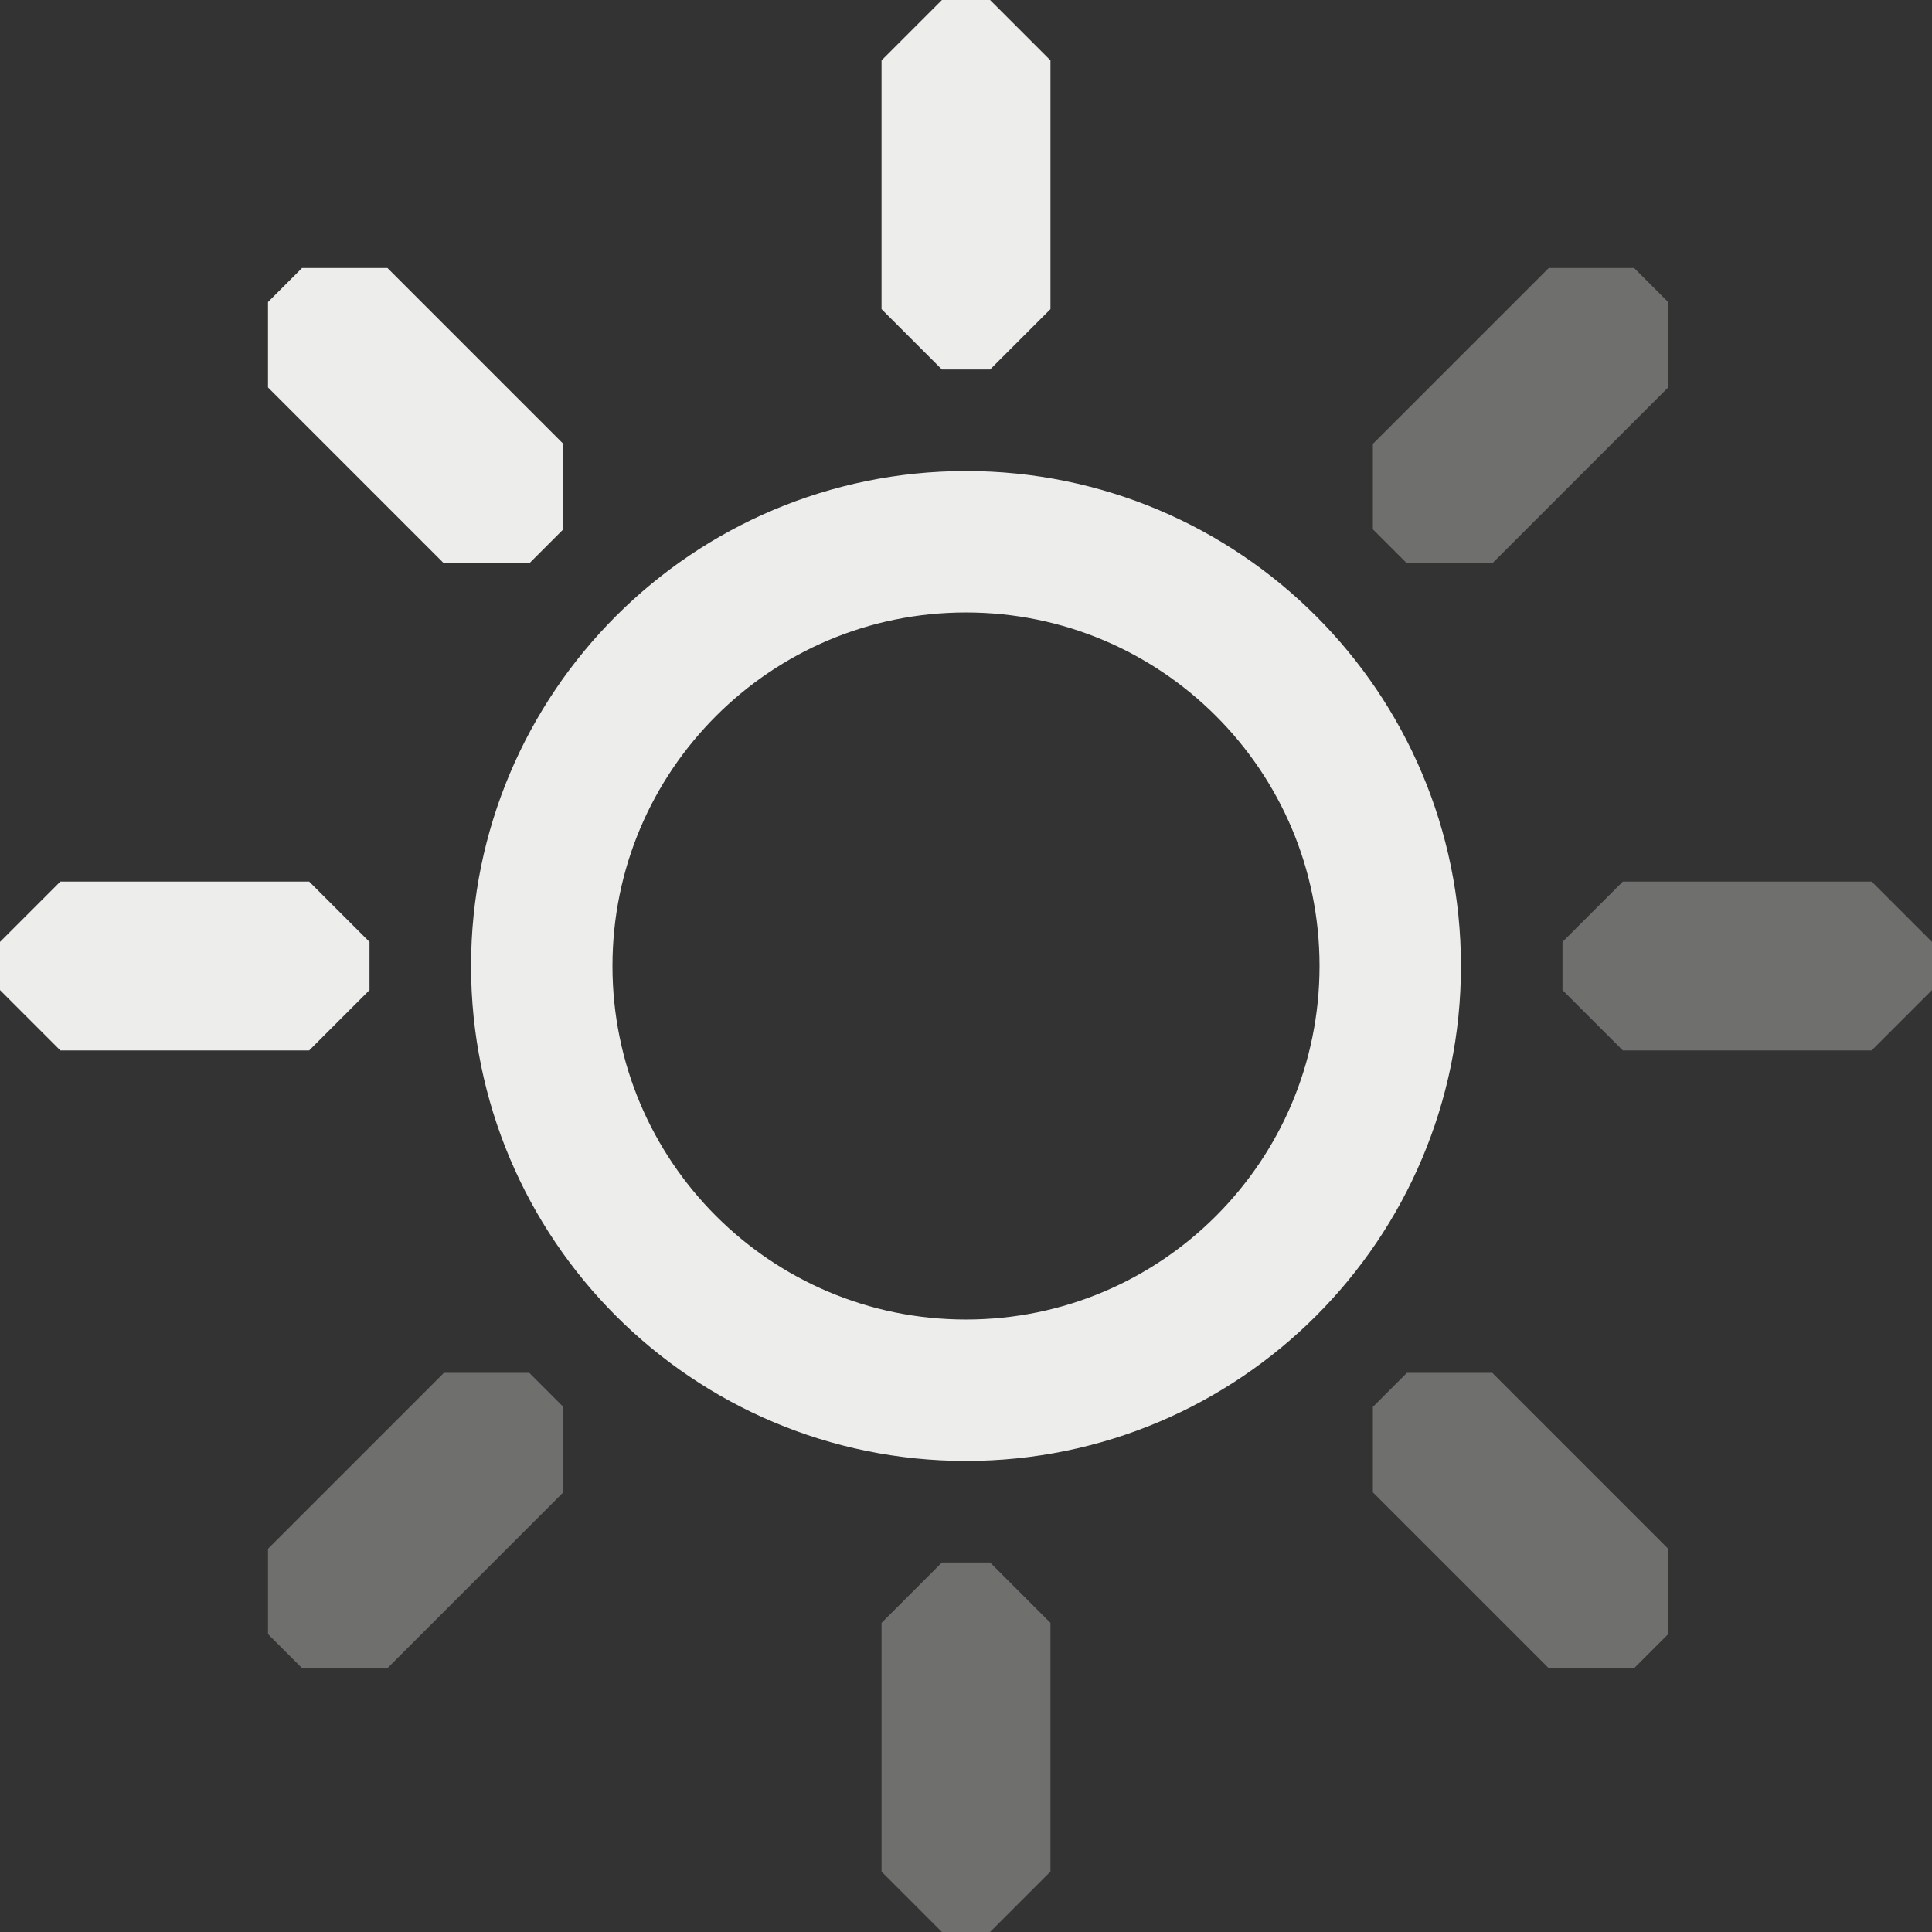 <?xml version="1.0" encoding="UTF-8" standalone="no"?>
<svg
   xmlns:dc="http://purl.org/dc/elements/1.1/"
   xmlns:cc="http://creativecommons.org/ns#"
   xmlns:rdf="http://www.w3.org/1999/02/22-rdf-syntax-ns#"
   xmlns:svg="http://www.w3.org/2000/svg"
   xmlns="http://www.w3.org/2000/svg"
   xmlns:sodipodi="http://sodipodi.sourceforge.net/DTD/sodipodi-0.dtd"
   xmlns:inkscape="http://www.inkscape.org/namespaces/inkscape"
   width="512"
   height="512"
   id="svg3173"
   version="1.1"
   inkscape:version="1.0 (4035a4fb49, 2020-05-01)"
   sodipodi:docname="brightness-c3.svg">
  <rect width="100%" height="100%" fill="#333333" stroke="none"/>
  <defs
     id="defs3175">
    <inkscape:path-effect
       effect="fillet_chamfer"
       id="path-effect958"
       is_visible="true"
       lpeversion="1"
       satellites_param="C,0,0,1,0,16,0,1 @ C,0,0,1,0,16,0,1 @ C,0,0,1,0,16,0,1 @ C,0,0,1,0,16,0,1"
       unit="px"
       method="auto"
       mode="F"
       radius="16"
       chamfer_steps="1"
       flexible="false"
       use_knot_distance="true"
       apply_no_radius="true"
       apply_with_radius="true"
       only_selected="false"
       hide_knots="false" />
    <inkscape:path-effect
       hide_knots="false"
       only_selected="false"
       apply_with_radius="true"
       apply_no_radius="true"
       use_knot_distance="true"
       flexible="false"
       chamfer_steps="1"
       radius="16"
       mode="F"
       method="auto"
       unit="px"
       satellites_param="C,0,0,1,0,16,0,1 @ C,0,0,1,0,16,0,1 @ C,0,0,1,0,16,0,1 @ C,0,0,1,0,16,0,1"
       lpeversion="1"
       is_visible="true"
       id="path-effect956"
       effect="fillet_chamfer" />
    <inkscape:path-effect
       effect="fillet_chamfer"
       id="path-effect954"
       is_visible="true"
       lpeversion="1"
       satellites_param="C,0,0,1,0,16,0,1 @ C,0,0,1,0,16,0,1 @ C,0,0,1,0,16,0,1 @ C,0,0,1,0,16,0,1"
       unit="px"
       method="auto"
       mode="F"
       radius="16"
       chamfer_steps="1"
       flexible="false"
       use_knot_distance="true"
       apply_no_radius="true"
       apply_with_radius="true"
       only_selected="false"
       hide_knots="false" />
    <inkscape:path-effect
       hide_knots="false"
       only_selected="false"
       apply_with_radius="true"
       apply_no_radius="true"
       use_knot_distance="true"
       flexible="false"
       chamfer_steps="1"
       radius="16"
       mode="F"
       method="auto"
       unit="px"
       satellites_param="C,0,0,1,0,16,0,1 @ C,0,0,1,0,16,0,1 @ C,0,0,1,0,16,0,1 @ C,0,0,1,0,16,0,1"
       lpeversion="1"
       is_visible="true"
       id="path-effect952"
       effect="fillet_chamfer" />
    <inkscape:path-effect
       effect="fillet_chamfer"
       id="path-effect918"
       is_visible="true"
       lpeversion="1"
       satellites_param="C,0,0,1,0,16,0,1 @ C,0,0,1,0,16,0,1 @ C,0,0,1,0,16,0,1 @ C,0,0,1,0,16,0,1"
       unit="px"
       method="auto"
       mode="F"
       radius="16"
       chamfer_steps="1"
       flexible="false"
       use_knot_distance="true"
       apply_no_radius="true"
       apply_with_radius="true"
       only_selected="false"
       hide_knots="false" />
    <inkscape:path-effect
       hide_knots="false"
       only_selected="false"
       apply_with_radius="true"
       apply_no_radius="true"
       use_knot_distance="true"
       flexible="false"
       chamfer_steps="1"
       radius="16"
       mode="F"
       method="auto"
       unit="px"
       satellites_param="C,0,0,1,0,16,0,1 @ C,0,0,1,0,16,0,1 @ C,0,0,1,0,16,0,1 @ C,0,0,1,0,16,0,1"
       lpeversion="1"
       is_visible="true"
       id="path-effect899"
       effect="fillet_chamfer" />
    <inkscape:path-effect
       effect="fillet_chamfer"
       id="path-effect880"
       is_visible="true"
       lpeversion="1"
       satellites_param="C,0,0,1,0,16,0,1 @ C,0,0,1,0,16,0,1 @ C,0,0,1,0,16,0,1 @ C,0,0,1,0,16,0,1"
       unit="px"
       method="auto"
       mode="F"
       radius="16"
       chamfer_steps="1"
       flexible="false"
       use_knot_distance="true"
       apply_no_radius="true"
       apply_with_radius="true"
       only_selected="false"
       hide_knots="false" />
    <inkscape:path-effect
       effect="copy_rotate"
       starting_point="0,0"
       origin="256,256"
       id="path-effect861"
       is_visible="true"
       lpeversion="1"
       method="normal"
       num_copies="8"
       starting_angle="0"
       rotation_angle="60"
       gap="-0.01"
       copies_to_360="true"
       mirror_copies="false"
       split_items="false" />
    <inkscape:path-effect
       hide_knots="false"
       only_selected="false"
       apply_with_radius="true"
       apply_no_radius="true"
       use_knot_distance="true"
       flexible="false"
       chamfer_steps="1"
       radius="16"
       mode="F"
       method="auto"
       unit="px"
       satellites_param="C,0,0,1,0,16,0,1 @ C,0,0,1,0,16,0,1 @ C,0,0,1,0,16,0,1 @ C,0,0,1,0,16,0,1"
       lpeversion="1"
       is_visible="true"
       id="path-effect859"
       effect="fillet_chamfer" />
    <inkscape:path-effect
       split_items="false"
       mirror_copies="false"
       copies_to_360="true"
       gap="-0.01"
       rotation_angle="60"
       starting_angle="0"
       num_copies="8"
       method="normal"
       lpeversion="1"
       is_visible="true"
       id="path-effect1022"
       origin="256,256"
       starting_point="0,0"
       effect="copy_rotate" />
    <inkscape:path-effect
       effect="fillet_chamfer"
       id="path-effect1020"
       is_visible="true"
       lpeversion="1"
       satellites_param="C,0,0,1,0,16,0,1 @ C,0,0,1,0,16,0,1 @ C,0,0,1,0,16,0,1 @ C,0,0,1,0,16,0,1"
       unit="px"
       method="auto"
       mode="F"
       radius="16"
       chamfer_steps="1"
       flexible="false"
       use_knot_distance="true"
       apply_no_radius="true"
       apply_with_radius="true"
       only_selected="false"
       hide_knots="false" />
    <inkscape:path-effect
       hide_knots="false"
       only_selected="true"
       apply_with_radius="true"
       apply_no_radius="true"
       use_knot_distance="true"
       flexible="false"
       chamfer_steps="1"
       radius="32"
       mode="F"
       method="auto"
       unit="px"
       satellites_param="C,0,1,1,0,32,0,1 @ F,0,0,1,0,0,0,1 @ C,0,1,1,0,32,0,1 @ C,0,1,1,0,32,0,1 @ F,0,0,1,0,0,0,1 @ C,0,1,1,0,32,0,1 | F,0,0,1,0,0,0,1 @ F,0,0,1,0,0,0,1 @ F,0,0,1,0,0,0,1 @ F,0,0,1,0,0,0,1 @ F,0,0,1,0,0,0,1 @ F,0,0,1,0,0,0,1"
       lpeversion="1"
       is_visible="true"
       id="path-effect900"
       effect="fillet_chamfer" />
    <inkscape:path-effect
       hide_knots="false"
       only_selected="false"
       apply_with_radius="true"
       apply_no_radius="true"
       use_knot_distance="true"
       flexible="false"
       chamfer_steps="1"
       radius="6"
       mode="F"
       method="auto"
       unit="px"
       satellites_param="F,0,0,1,0,0,0,1 @ F,0,0,1,0,0,0,1 @ F,0,0,1,0,0,0,1 @ F,0,0,1,0,0,0,1 @ F,0,0,1,0,0,0,1 @ F,0,0,1,0,0,0,1"
       lpeversion="1"
       is_visible="true"
       id="path-effect904"
       effect="fillet_chamfer" />
  </defs>
  <sodipodi:namedview
     id="base"
     pagecolor="#ffffff"
     bordercolor="#666666"
     borderopacity="1.0"
     inkscape:pageopacity="0.0"
     inkscape:pageshadow="2"
     inkscape:zoom="0.73753067"
     inkscape:cx="78.27392"
     inkscape:cy="209.70823"
     inkscape:current-layer="layer1"
     showgrid="true"
     inkscape:grid-bbox="true"
     inkscape:document-units="px"
     inkscape:window-width="591"
     inkscape:window-height="430"
     inkscape:window-x="0"
     inkscape:window-y="46"
     inkscape:window-maximized="0"
     inkscape:document-rotation="0"
     showguides="true"
     inkscape:guide-bbox="true"
     inkscape:snap-object-midpoints="true"
     inkscape:snap-center="true"
     inkscape:snap-midpoints="true"
     inkscape:snap-smooth-nodes="true" />
  <g
     id="layer1"
     inkscape:label="Layer 1"
     inkscape:groupmode="layer">
    <path
       style="color:#000000;display:inline;overflow:visible;visibility:visible;fill:none;fill-opacity:1;fill-rule:nonzero;stroke:#ededec;stroke-width:37.476;stroke-opacity:1;marker:none;enable-background:new"
       d="m 256,143.572 c -62.092,0 -112.428,50.336 -112.428,112.428 0,62.092 50.336,112.428 112.428,112.428 62.092,0 112.428,-50.336 112.428,-112.428 0,-62.092 -50.336,-112.428 -112.428,-112.428 z"
       id="path1114" />
    <path
       inkscape:path-effect="#path-effect859"
       inkscape:original-d="m 511.99999,278.3825 h -97.92348 v -44.76502 h 97.92348 z"
       style="color:#000000;display:inline;overflow:visible;visibility:visible;fill:#efefec;fill-opacity:0.318;fill-rule:nonzero;stroke:none;stroke-width:44.765;marker:none;enable-background:new"
       d="m 496,278.382 h -65.923 l -16,-16 v -12.765 l 16,-16 h 65.923 l 16,16 v 12.765 z"
       id="rect2988-8-3-9-1-0"
       sodipodi:nodetypes="ccccc" />
    <path
       sodipodi:nodetypes="ccccc"
       id="rect2988-8-3-9-1-0-9"
       d="M 81.923,278.382 H 16 L -6.1201945e-8,262.382 V 249.617 L 16,233.617 h 65.923 l 16,16 v 12.765 z"
       style="color:#000000;display:inline;overflow:visible;visibility:visible;fill:#ededec;fill-opacity:1;fill-rule:nonzero;stroke:none;stroke-width:44.765;marker:none;enable-background:new"
       inkscape:original-d="M 97.92348,278.3825 H -6.1201945e-8 V 233.61748 H 97.92348 Z"
       inkscape:path-effect="#path-effect880" />
    <path
       inkscape:path-effect="#path-effect899"
       inkscape:original-d="M 233.61748,97.92348 V -6.1201995e-8 H 278.3825 V 97.92348 Z"
       style="color:#000000;display:inline;overflow:visible;visibility:visible;fill:#ededec;fill-opacity:1;fill-rule:nonzero;stroke:none;stroke-width:44.765;marker:none;enable-background:new"
       d="M 233.617,81.923 V 16 l 16,-16 H 262.382 L 278.382,16 v 65.923 l -16,16 h -12.765 z"
       id="rect2988-8-3-9-1-0-9-3"
       sodipodi:nodetypes="ccccc" />
    <path
       sodipodi:nodetypes="ccccc"
       id="rect2988-8-3-9-1-0-9-3-4"
       d="m 233.617,496 0,-65.923 16,-16 h 12.765 l 16,16 v 65.923 l -16,16 h -12.765 z"
       style="color:#000000;display:inline;overflow:visible;visibility:visible;fill:#efefec;fill-opacity:0.318;fill-rule:nonzero;stroke:none;stroke-width:44.765;marker:none;enable-background:new"
       inkscape:original-d="m 233.61748,511.99999 v -97.92348 h 44.76502 v 97.92348 z"
       inkscape:path-effect="#path-effect918" />
    <path
       sodipodi:nodetypes="ccccc"
       id="rect2988-8-3-9-1-0-91"
       d="m 410.435,442.089 -46.615,-46.615 0,-22.627 9.026,-9.026 22.627,0 46.615,46.615 0,22.627 -9.026,9.026 z"
       style="color:#000000;display:inline;overflow:visible;visibility:visible;fill:#efefec;fill-opacity:0.318;fill-rule:nonzero;stroke:none;stroke-width:44.765;marker:none;enable-background:new"
       inkscape:original-d="m 421.74891,453.40256 -69.24236,-69.24236 31.65366,-31.65365 69.24236,69.24236 z"
       inkscape:path-effect="#path-effect958" />
    <path
       inkscape:path-effect="#path-effect956"
       inkscape:original-d="M 128.95261,160.60624 59.710255,91.363891 91.3639,59.710243 160.60625,128.95259 Z"
       style="color:#000000;display:inline;overflow:visible;visibility:visible;fill:#ededec;fill-opacity:1;fill-rule:nonzero;stroke:none;stroke-width:44.765;marker:none;enable-background:new"
       d="m 117.639,149.293 -46.615,-46.615 -1e-6,-22.627 9.026,-9.026 22.627,-10e-7 46.615,46.615 0,22.627 -9.026,9.026 z"
       id="rect2988-8-3-9-1-0-9-2"
       sodipodi:nodetypes="ccccc" />
    <path
       sodipodi:nodetypes="ccccc"
       id="rect2988-8-3-9-1-0-9-3-9"
       d="m 363.82,117.639 46.615,-46.615 22.627,0 9.026,9.026 0,22.627 -46.615,46.615 -22.627,0 -9.026,-9.026 z"
       style="color:#000000;display:inline;overflow:visible;visibility:visible;fill:#efefec;fill-opacity:0.318;fill-rule:nonzero;stroke:none;stroke-width:44.765;marker:none;enable-background:new"
       inkscape:original-d="m 352.50656,128.95259 69.24235,-69.242354 31.65365,31.653654 -69.24235,69.24235 z"
       inkscape:path-effect="#path-effect954" />
    <path
       inkscape:path-effect="#path-effect952"
       inkscape:original-d="M 59.710249,421.7489 128.95261,352.50655 160.60625,384.1602 91.3639,453.40256 Z"
       style="color:#000000;display:inline;overflow:visible;visibility:visible;fill:#efefec;fill-opacity:0.318;fill-rule:nonzero;stroke:none;stroke-width:44.765;marker:none;enable-background:new"
       d="m 71.024,410.435 46.615,-46.615 22.627,0 9.026,9.026 0,22.627 -46.615,46.615 -22.627,0 -9.026,-9.026 z"
       id="rect2988-8-3-9-1-0-9-3-4-8"
       sodipodi:nodetypes="ccccc" />
  </g>
</svg>
